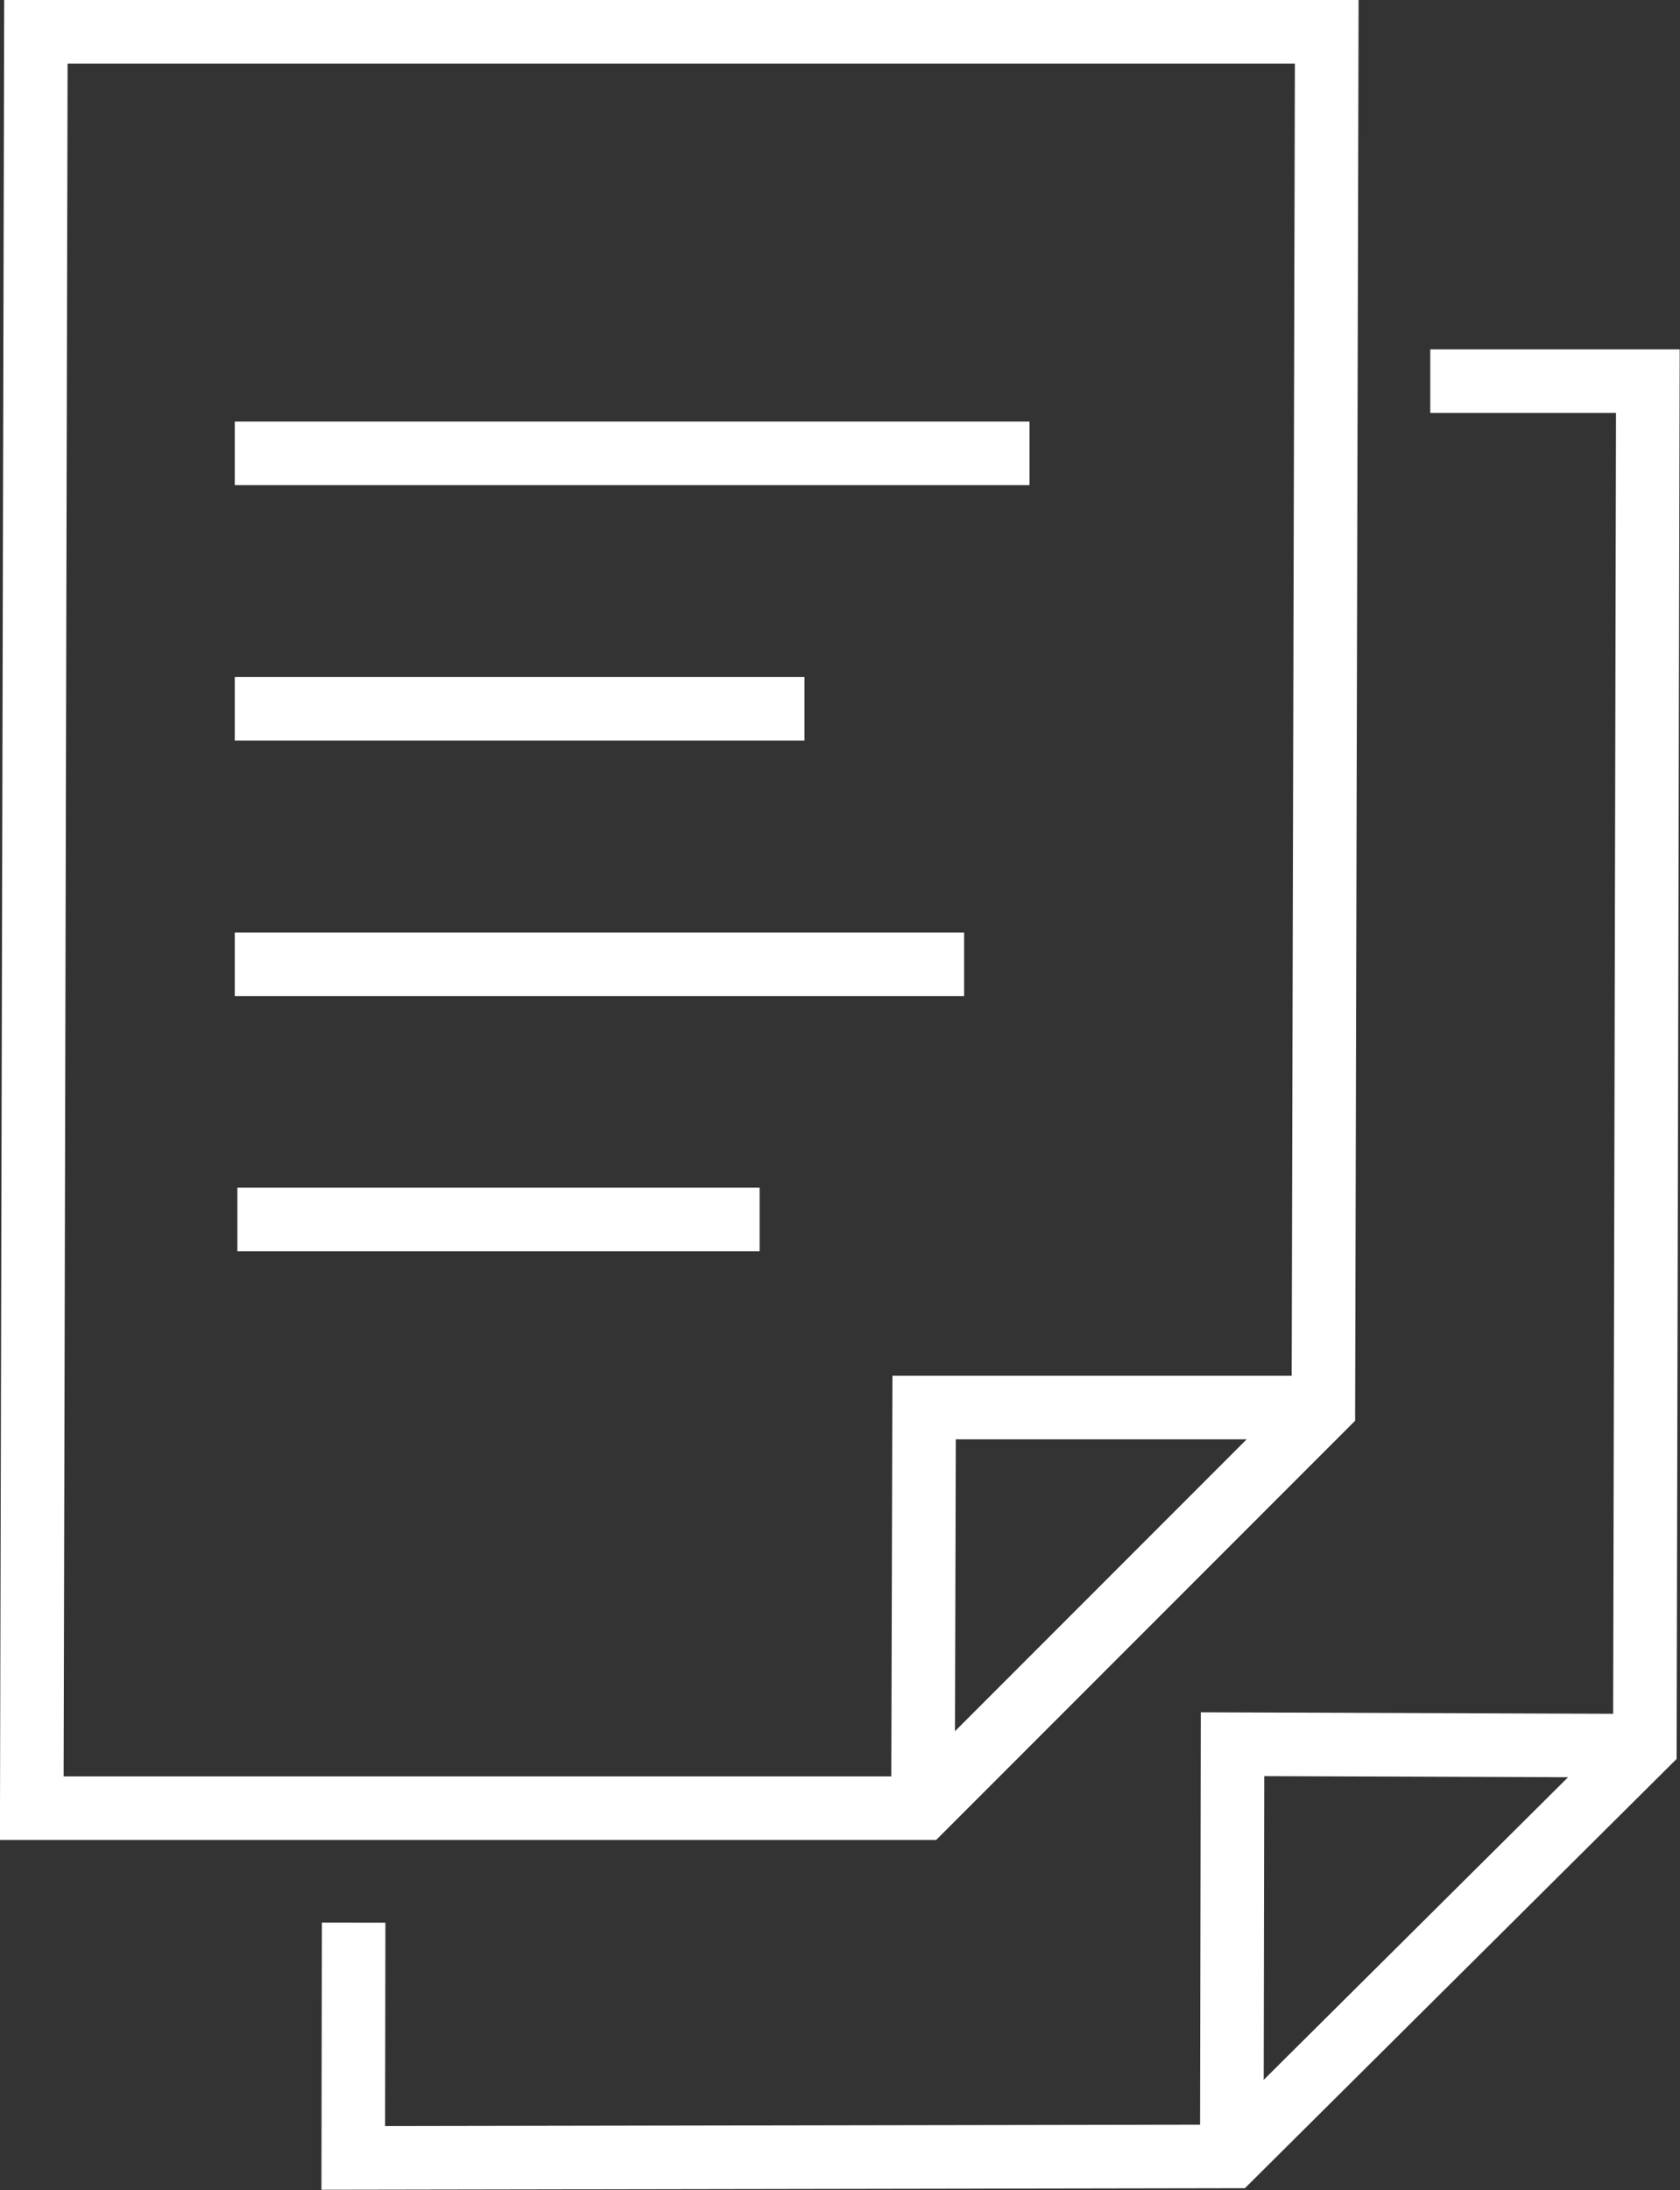<?xml version="1.0" encoding="UTF-8"?><svg id="_レイヤー_2" xmlns="http://www.w3.org/2000/svg" viewBox="0 0 44.94 58.55"><rect x="0" y="0" width="44.94" height="58.55" fill="#333333" stroke="none"/><defs><style>.cls-1{fill:none;stroke:#fff;stroke-miterlimit:10;stroke-width:1.7px;}</style></defs><g id="_レイヤー_2-2"><polygon class="cls-1" points="35.49 .85 .96 .85 .85 48.34 24.69 48.34 35.4 37.63 35.49 .85"/><polyline class="cls-1" points="35.4 37.63 24.72 37.63 24.69 48.34"/><line class="cls-1" x1="6.28" y1="12.12" x2="27.54" y2="12.12"/><line class="cls-1" x1="6.28" y1="18.95" x2="21.52" y2="18.95"/><line class="cls-1" x1="6.28" y1="25.78" x2="25.79" y2="25.78"/><line class="cls-1" x1="6.35" y1="32.6" x2="20.32" y2="32.6"/><polyline class="cls-1" points="9.46 51.4 9.45 57.69 32.95 57.65 44 46.67 44.08 10.19 38.26 10.19"/><polyline class="cls-1" points="44 46.67 32.97 46.63 32.95 57.65"/></g></svg>